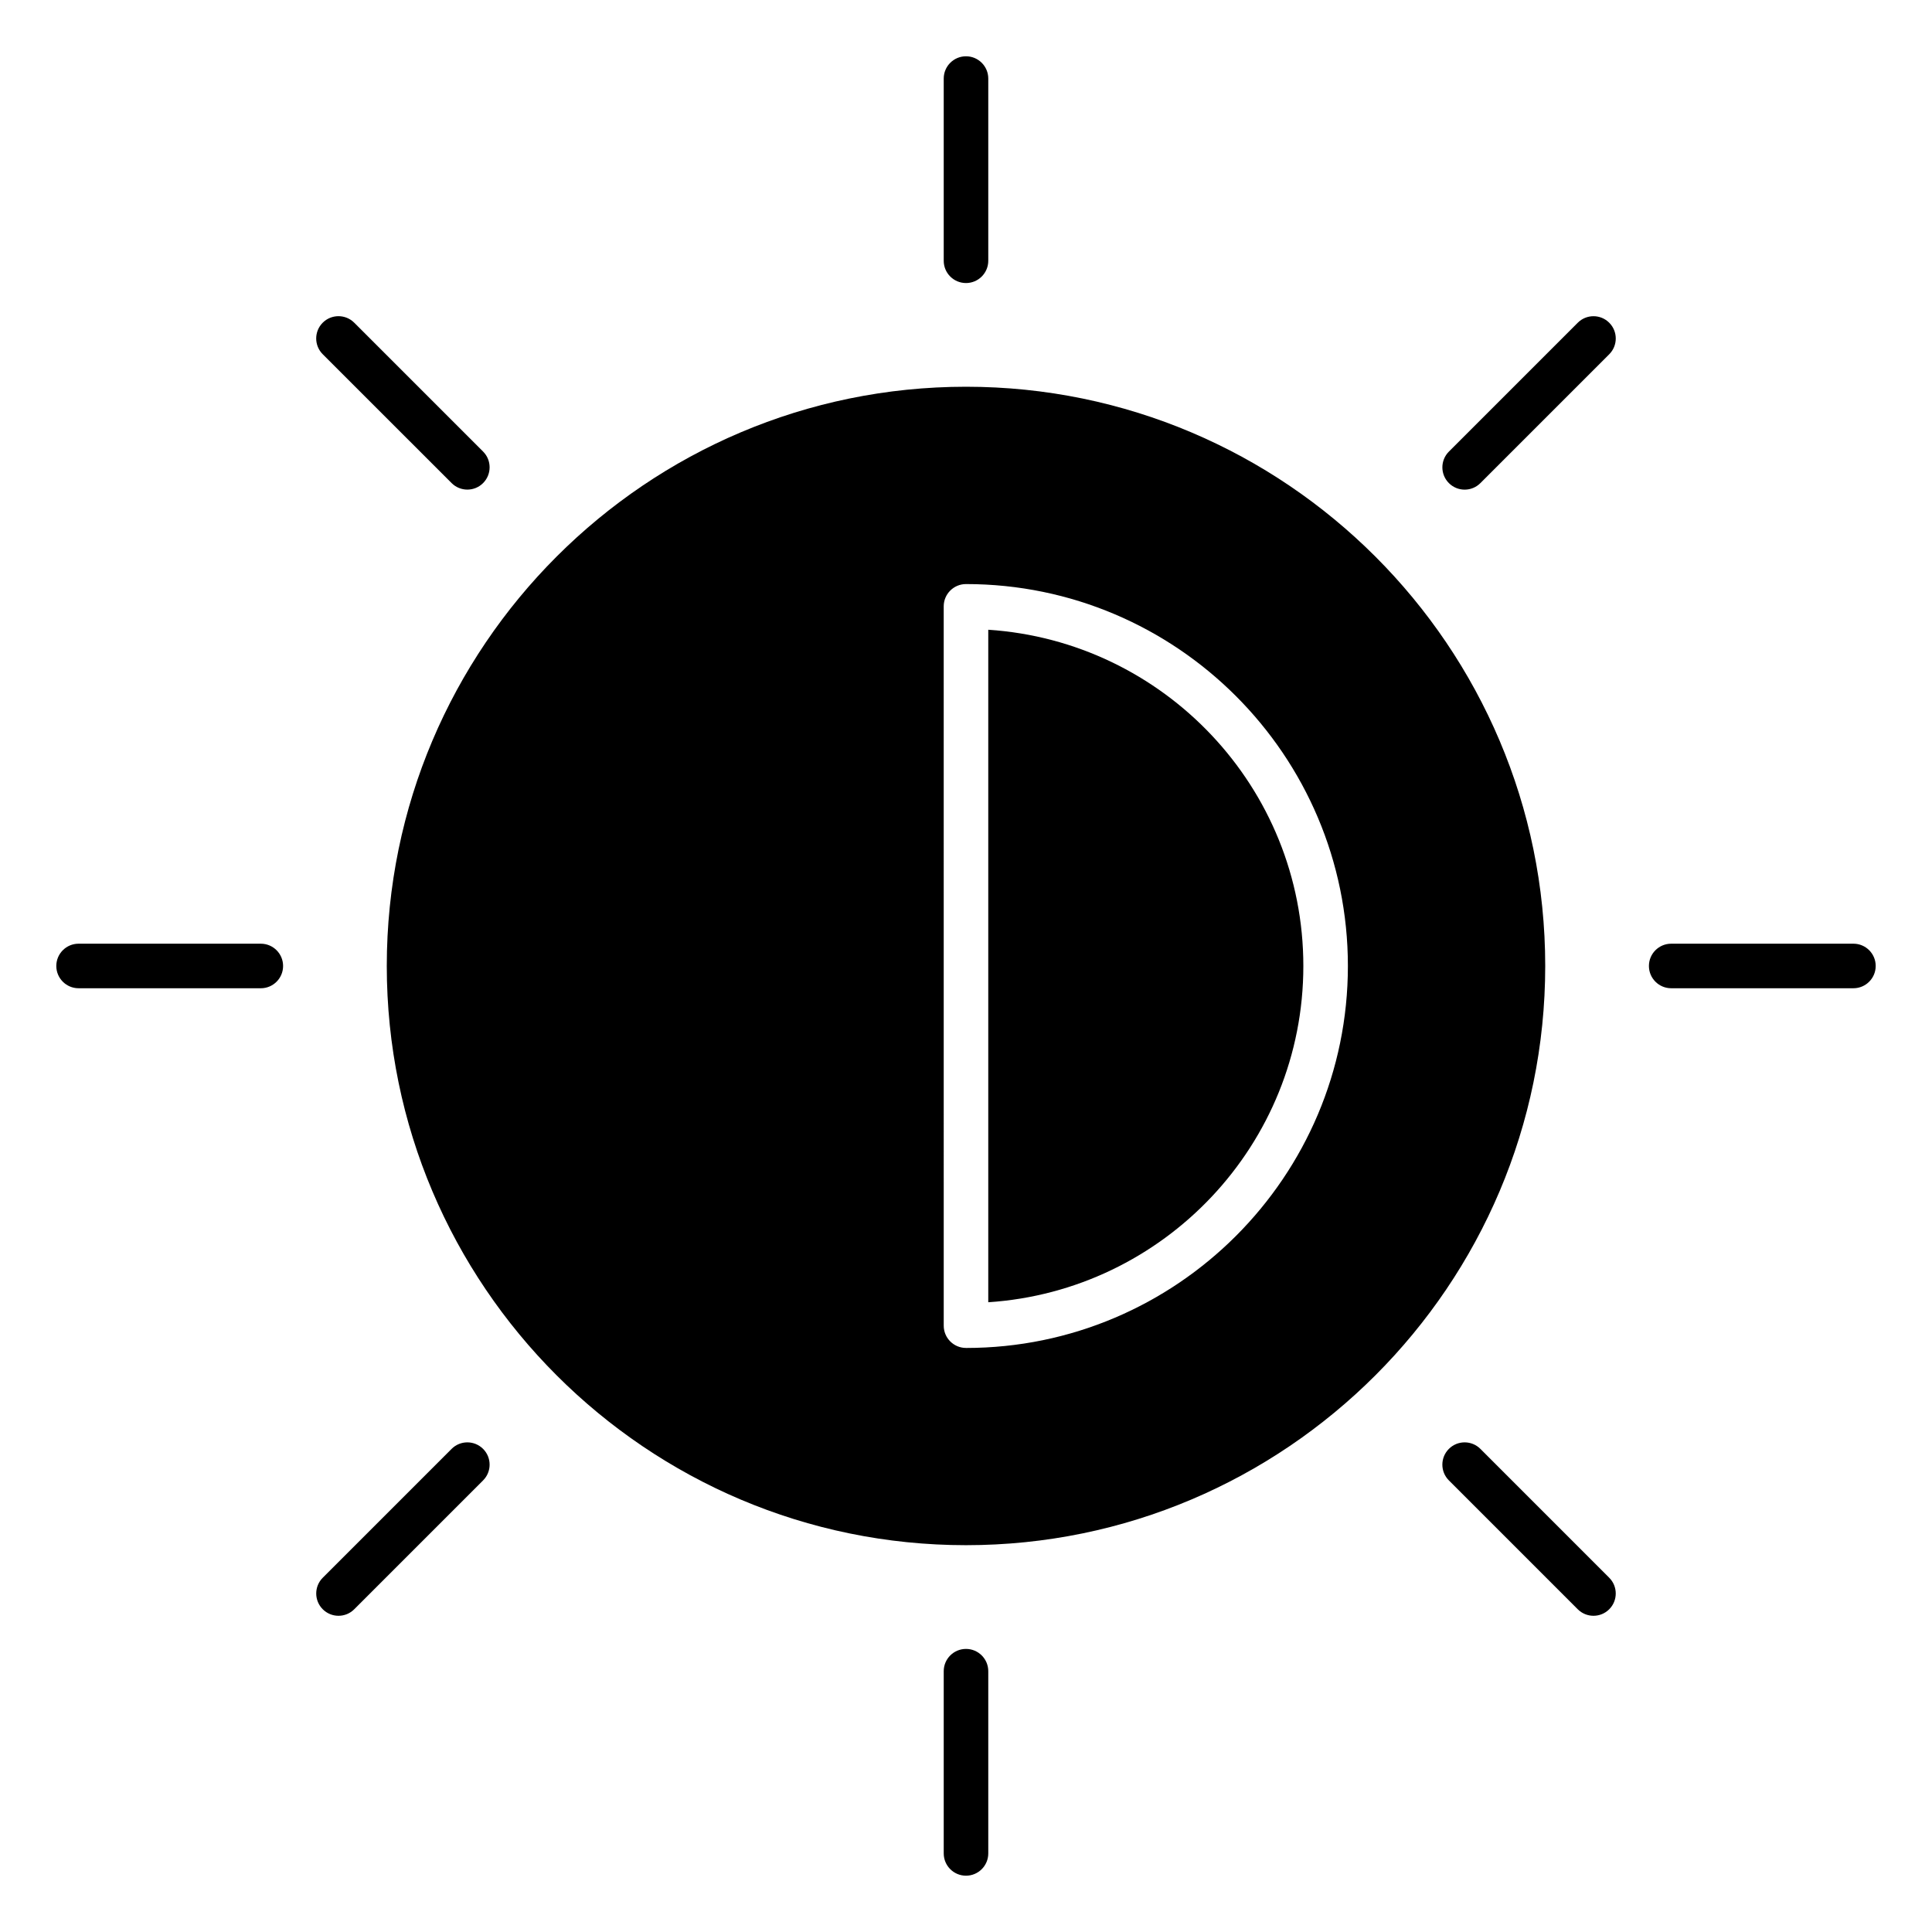 <?xml version="1.0" encoding="UTF-8"?>
<!-- Uploaded to: ICON Repo, www.svgrepo.com, Generator: ICON Repo Mixer Tools -->
<svg fill="#000000" width="800px" height="800px" version="1.1" viewBox="144 144 512 512" xmlns="http://www.w3.org/2000/svg">
 <g>
  <path d="m400 219.01c3.258 0 5.902-2.644 5.902-5.902v-48.289c0-3.258-2.644-5.902-5.902-5.902s-5.902 2.644-5.902 5.902v48.285c-0.004 3.262 2.641 5.906 5.902 5.906z"/>
  <path d="m400 580.98c-3.258 0-5.902 2.644-5.902 5.902v48.293c0 3.258 2.644 5.902 5.902 5.902s5.902-2.644 5.902-5.902v-48.293c0-3.258-2.644-5.902-5.902-5.902z"/>
  <path d="m635.18 394.09h-48.297c-3.258 0-5.902 2.644-5.902 5.902 0 3.258 2.644 5.902 5.902 5.902h48.293c3.258 0 5.902-2.644 5.902-5.902 0.004-3.258-2.641-5.902-5.898-5.902z"/>
  <path d="m213.12 394.09h-48.297c-3.258 0-5.902 2.644-5.902 5.902 0 3.258 2.644 5.902 5.902 5.902l48.297 0.004c3.258 0 5.902-2.644 5.902-5.902 0-3.262-2.644-5.906-5.902-5.906z"/>
  <path d="m562.12 229.53-34.148 34.148c-2.305 2.305-2.305 6.047 0 8.352 1.148 1.148 2.66 1.73 4.172 1.73s3.023-0.574 4.172-1.73l34.148-34.148c2.305-2.305 2.305-6.047 0-8.352-2.305-2.309-6.035-2.309-8.344 0z"/>
  <path d="m263.68 527.97-34.148 34.148c-2.305 2.305-2.305 6.047 0 8.352 1.148 1.148 2.66 1.73 4.172 1.73s3.023-0.574 4.172-1.73l34.148-34.148c2.305-2.305 2.305-6.047 0-8.352-2.309-2.305-6.039-2.305-8.344 0z"/>
  <path d="m263.68 272.02c1.148 1.148 2.66 1.73 4.172 1.73 1.512 0 3.023-0.574 4.172-1.73 2.305-2.305 2.305-6.047 0-8.352l-34.148-34.148c-2.305-2.305-6.047-2.305-8.352 0-2.305 2.305-2.305 6.047 0 8.352z"/>
  <path d="m536.32 527.97c-2.305-2.305-6.047-2.305-8.352 0-2.305 2.305-2.305 6.047 0 8.352l34.148 34.148c1.148 1.148 2.66 1.73 4.172 1.73 1.512 0 3.023-0.574 4.172-1.73 2.305-2.305 2.305-6.047 0-8.352z"/>
  <path d="m400 246.49c-84.641 0-153.5 68.863-153.5 153.5s68.863 153.5 153.5 153.5 153.5-68.863 153.5-153.5c0-84.637-68.867-153.5-153.5-153.5zm0 254.73c-3.258 0-5.902-2.644-5.902-5.902l-0.004-190.63c0-3.258 2.644-5.902 5.902-5.902 55.812 0 101.21 45.406 101.21 101.22 0.004 55.812-45.395 101.22-101.21 101.22z"/>
  <path d="m405.9 310.89v178.22c46.547-3.055 83.5-41.801 83.5-89.109 0-47.312-36.953-86.051-83.5-89.113z"/>
 </g>
</svg>